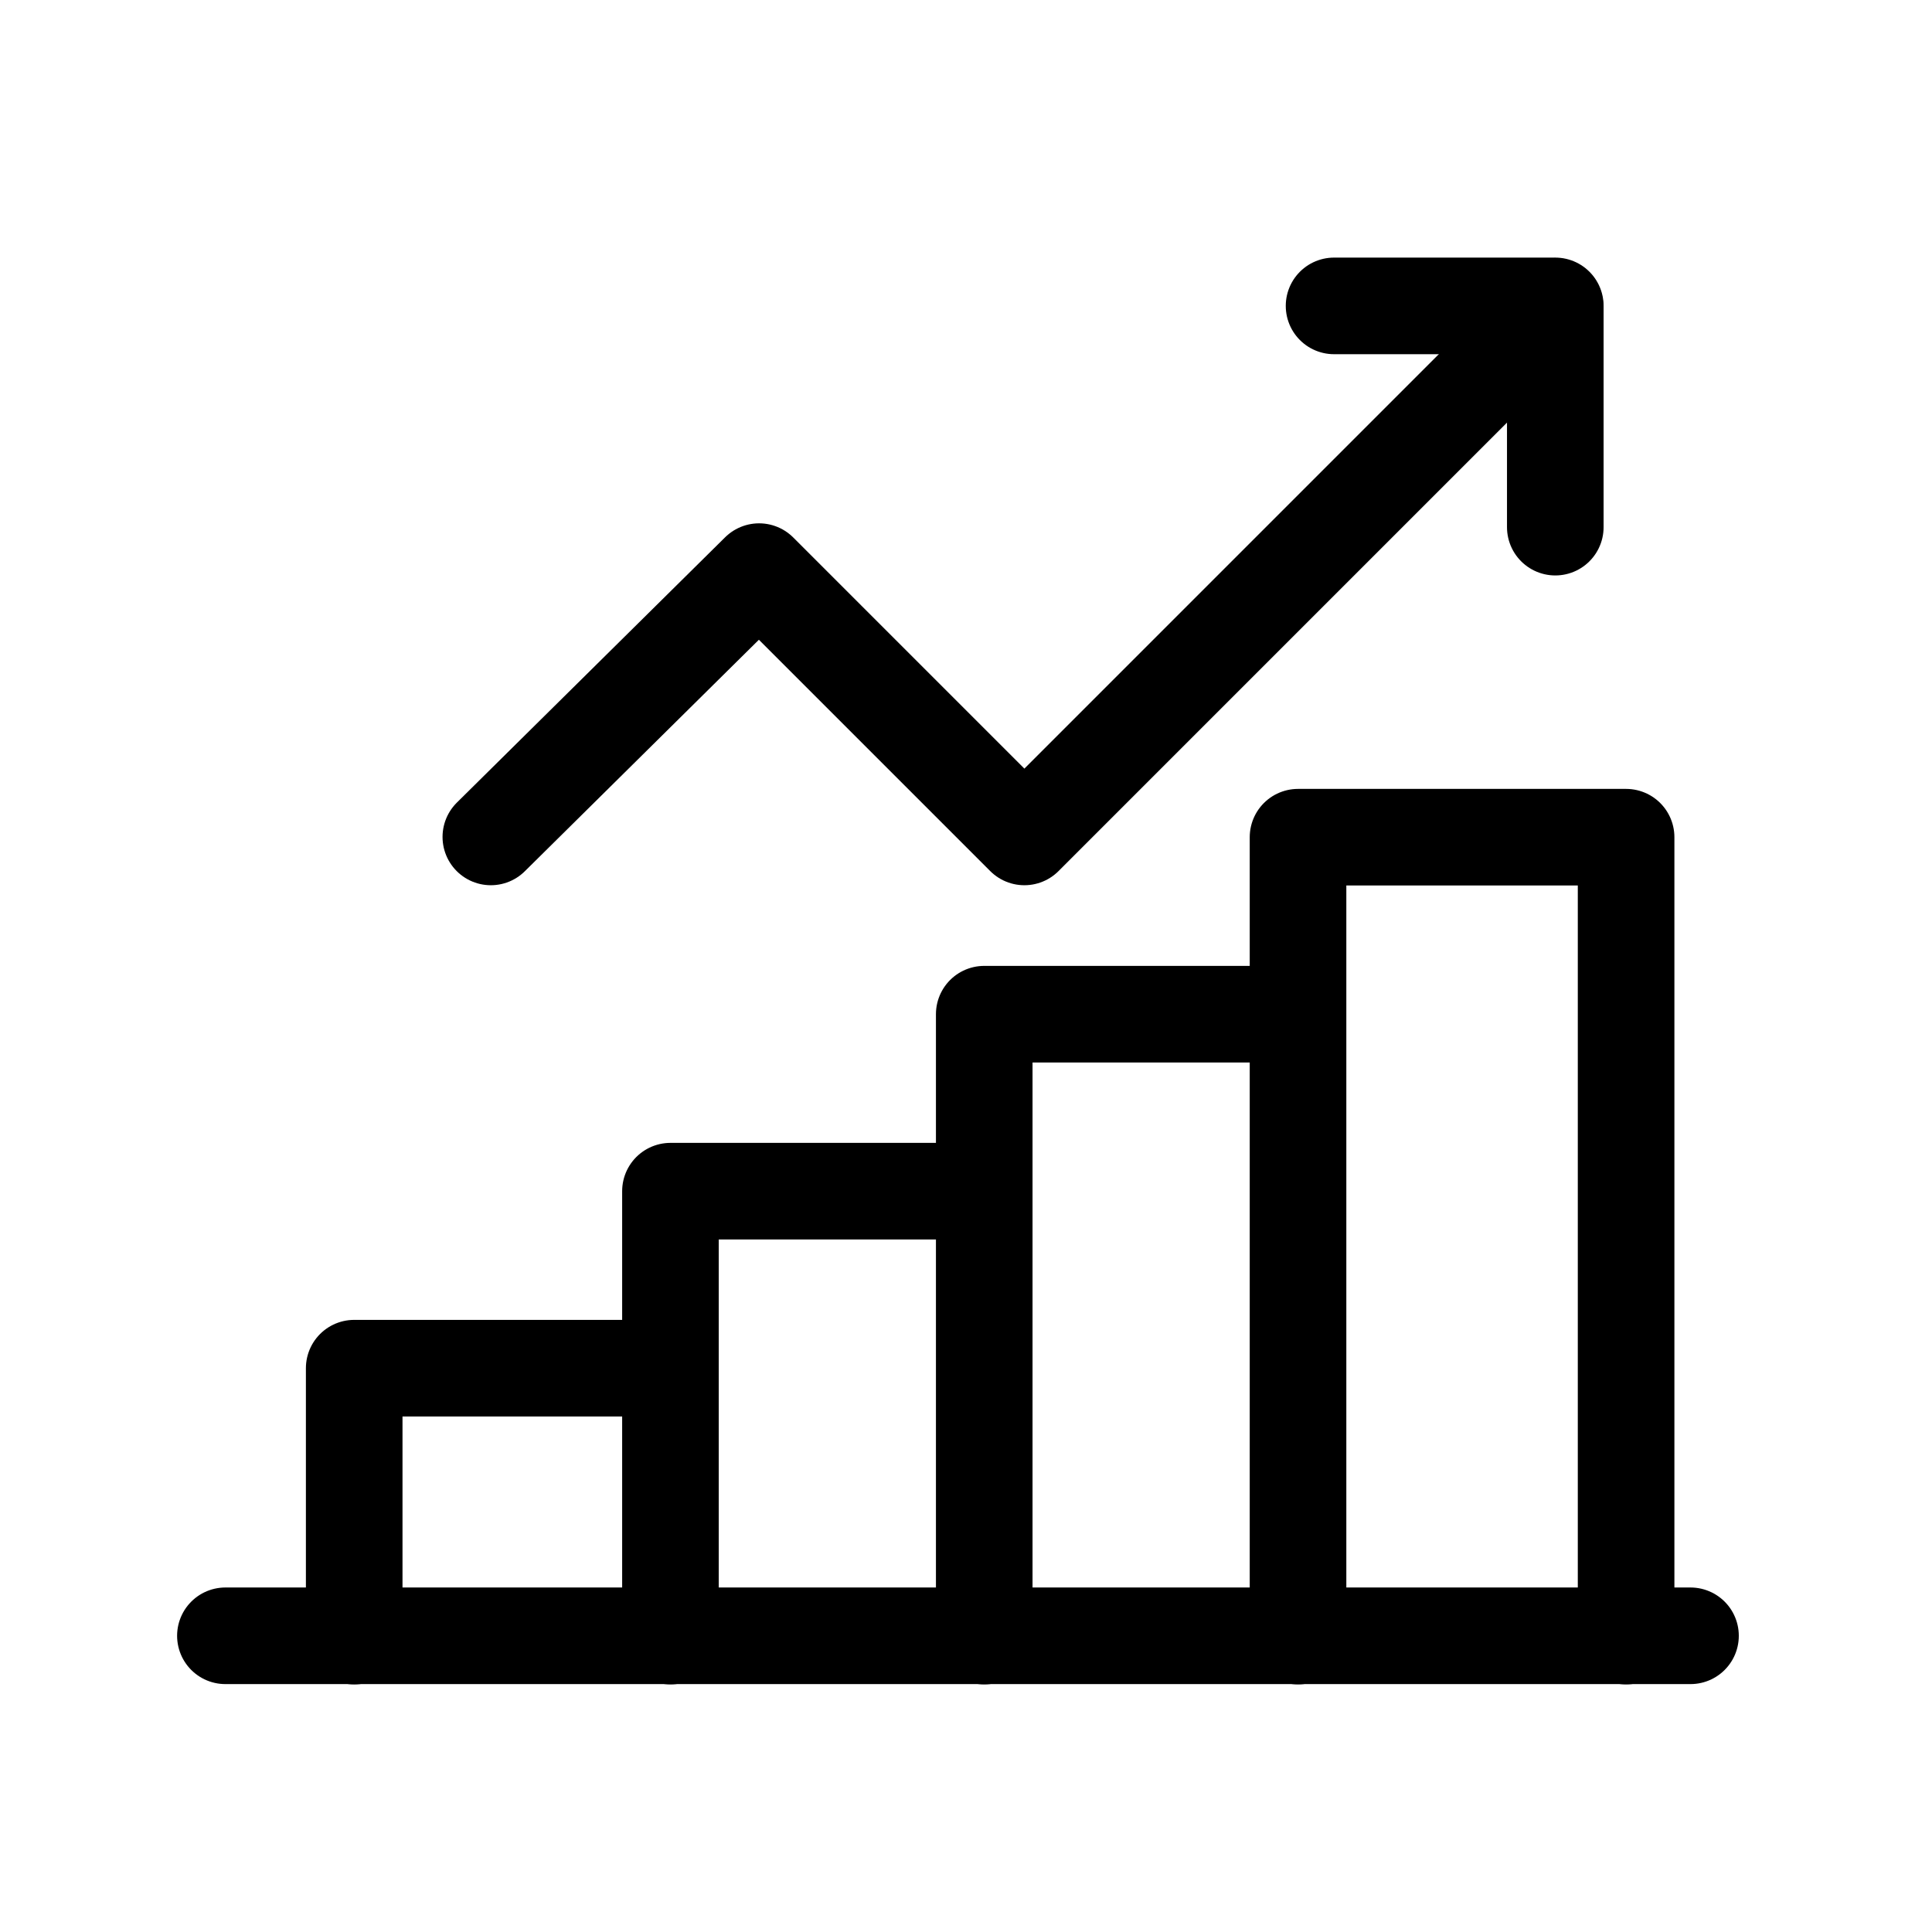 <svg width="120" height="120" viewBox="0 0 120 120" fill="none" xmlns="http://www.w3.org/2000/svg">
<path d="M82.861 19H96.602V32.742" stroke="black" stroke-width="6" stroke-linecap="round" stroke-linejoin="round"/>
<path d="M30.487 51.983L47.148 35.505L63.626 51.983L96.579 19.029" stroke="black" stroke-width="6" stroke-linecap="round" stroke-linejoin="round"/>
<path d="M80.623 101.622V52H101V101.622" stroke="black" stroke-width="6" stroke-linecap="round" stroke-linejoin="round"/>
<path d="M77.623 62.993H61.133V101.622" stroke="black" stroke-width="6" stroke-linecap="round" stroke-linejoin="round"/>
<path d="M58.133 73.986H41.643V101.622" stroke="black" stroke-width="6" stroke-linecap="round" stroke-linejoin="round"/>
<path d="M38.643 84.98H22V101.623" stroke="black" stroke-width="6" stroke-linecap="round" stroke-linejoin="round"/>
<path d="M14 101.602H105" stroke="black" stroke-width="6" stroke-linecap="round" stroke-linejoin="round"/>
</svg>
